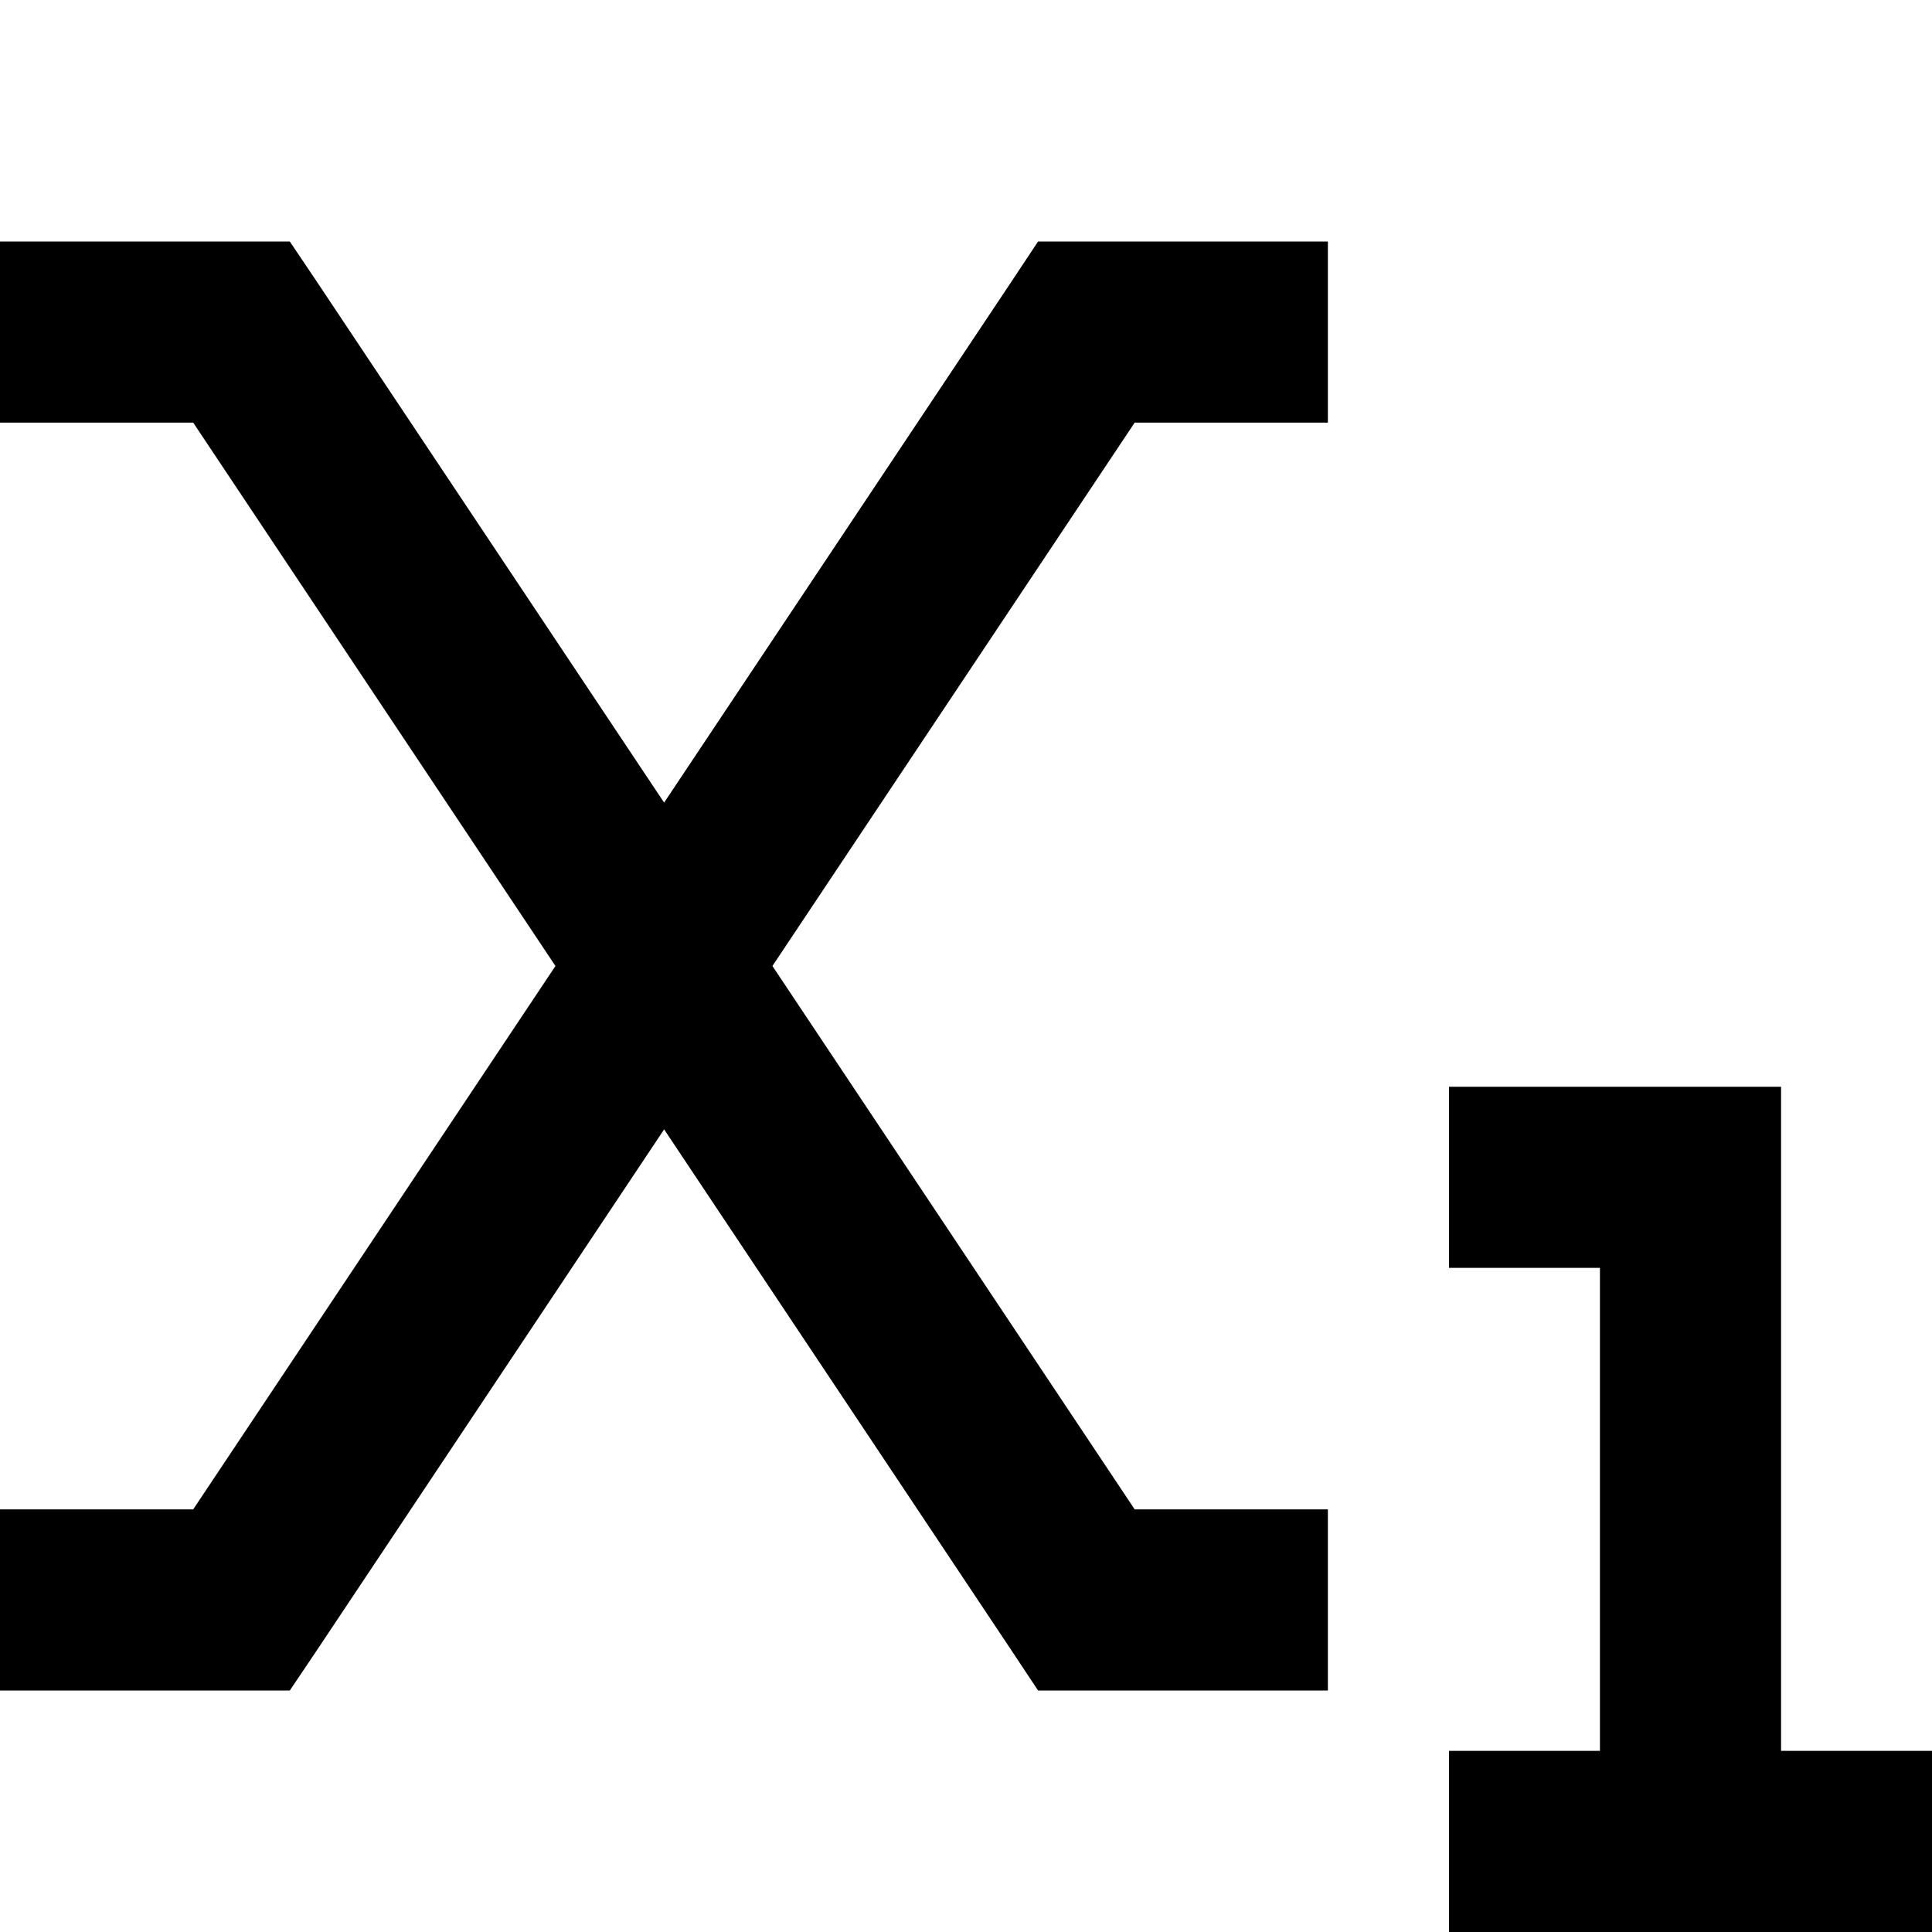 <svg xmlns="http://www.w3.org/2000/svg" viewBox="0 0 512 512"><!--! Font Awesome Pro 6.7.1 by @fontawesome - https://fontawesome.com License - https://fontawesome.com/license (Commercial License) Copyright 2024 Fonticons, Inc. --><path d="M24 64L0 64l0 48 24 0 27.2 0 96 144-96 144L24 400 0 400l0 48 24 0 40 0 12.8 0L84 437.3l92-138 92 138 7.1 10.7 12.8 0 40 0 24 0 0-48-24 0-27.2 0-96-144 96-144 27.2 0 24 0 0-48-24 0-40 0-12.8 0L268 74.7l-92 138L84 74.7 76.8 64 64 64 24 64zM408 288l-24 0 0 48 24 0 16 0 0 128-16 0-24 0 0 48 24 0 16 0 48 0 16 0 24 0 0-48-24 0-16 0 0-152 0-24-24 0-40 0z"/></svg>